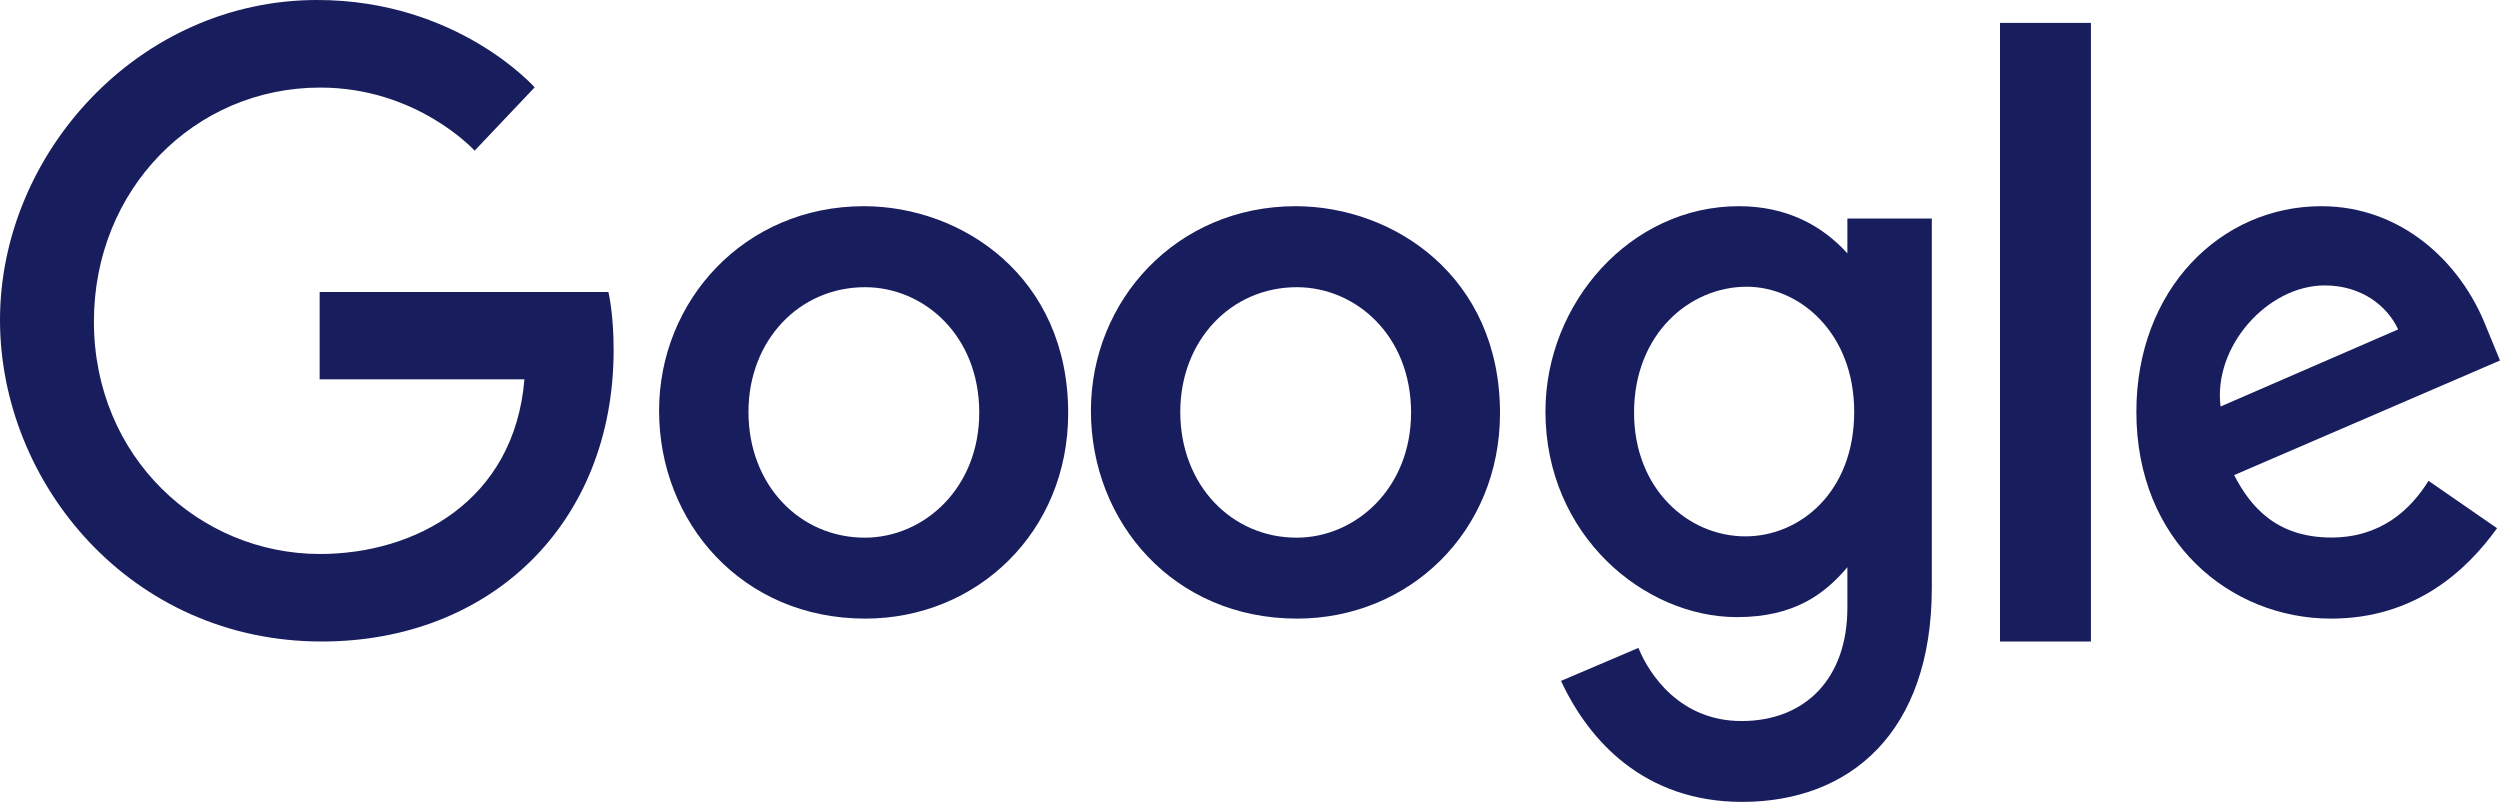 <?xml version="1.0" encoding="UTF-8"?>
<svg width="106px" height="34px" viewBox="0 0 106 34" version="1.1" xmlns="http://www.w3.org/2000/svg" xmlns:xlink="http://www.w3.org/1999/xlink">
    <title>Group 14</title>
    <g id="Page-1" stroke="none" stroke-width="1" fill="none" fill-rule="evenodd">
        <g id="2022-05-23_nirenblattOrtho_websiteDesigns(v1)@2x" transform="translate(-316, -11436)" fill="#181D5D" fill-rule="nonzero">
            <g id="Group-14" transform="translate(316, 11436)">
                <path d="M25.796,12.381 L13.553,12.381 L13.553,16.083 L22.236,16.083 C21.807,21.275 17.568,23.489 13.567,23.489 C8.448,23.489 3.982,19.385 3.982,13.632 C3.982,8.028 8.24,3.713 13.579,3.713 C17.698,3.713 20.125,6.388 20.125,6.388 L22.669,3.704 C22.669,3.704 19.404,0 13.449,0 C5.866,0 0,6.522 0,13.566 C0,20.469 5.518,27.2 13.642,27.2 C20.788,27.2 26.018,22.212 26.018,14.836 C26.018,13.28 25.796,12.381 25.796,12.381 L25.796,12.381 Z" id="Path"></path>
                <path d="M36.626,8.743 C31.569,8.743 27.945,12.746 27.945,17.414 C27.945,22.151 31.46,26.229 36.686,26.229 C41.416,26.229 45.291,22.568 45.291,17.516 C45.291,11.725 40.783,8.743 36.626,8.743 L36.626,8.743 Z M36.676,12.177 C39.163,12.177 41.52,14.213 41.52,17.493 C41.52,20.703 39.173,22.797 36.665,22.797 C33.909,22.797 31.735,20.562 31.735,17.467 C31.735,14.439 33.882,12.177 36.676,12.177 Z" id="Shape"></path>
                <path d="M54.935,8.743 C49.879,8.743 46.255,12.746 46.255,17.414 C46.255,22.151 49.77,26.229 54.995,26.229 C59.725,26.229 63.6,22.568 63.6,17.516 C63.6,11.725 59.092,8.743 54.935,8.743 L54.935,8.743 Z M54.986,12.177 C57.472,12.177 59.829,14.213 59.829,17.493 C59.829,20.703 57.482,22.797 54.974,22.797 C52.218,22.797 50.044,20.562 50.044,17.467 C50.044,14.439 52.191,12.177 54.986,12.177 L54.986,12.177 Z" id="Shape"></path>
                <path d="M73.725,8.743 C69.135,8.743 65.527,12.844 65.527,17.446 C65.527,22.689 69.71,26.166 73.646,26.166 C76.08,26.166 77.374,25.18 78.329,24.049 L78.329,25.767 C78.329,28.772 76.54,30.572 73.84,30.572 C71.232,30.572 69.924,28.593 69.469,27.471 L66.187,28.87 C67.352,31.381 69.695,34 73.867,34 C78.431,34 81.909,31.068 81.909,24.918 L81.909,9.266 L78.329,9.266 L78.329,10.742 C77.229,9.532 75.724,8.743 73.725,8.743 Z M74.057,12.157 C76.308,12.157 78.618,14.117 78.618,17.465 C78.618,20.867 76.312,22.742 74.007,22.742 C71.56,22.742 69.284,20.715 69.284,17.497 C69.284,14.153 71.648,12.157 74.057,12.157 Z" id="Shape"></path>
                <path d="M98.423,8.743 C94.161,8.743 90.582,12.266 90.582,17.465 C90.582,22.966 94.571,26.229 98.833,26.229 C102.39,26.229 104.573,24.207 105.875,22.396 L102.969,20.387 C102.215,21.603 100.955,22.791 98.851,22.791 C96.487,22.791 95.401,21.447 94.727,20.144 L106,15.285 L105.415,13.861 C104.325,11.072 101.785,8.743 98.423,8.743 L98.423,8.743 Z M98.57,12.102 C100.106,12.102 101.212,12.95 101.681,13.967 L94.153,17.236 C93.829,14.705 96.136,12.102 98.57,12.102 L98.57,12.102 Z" id="Shape"></path>
                <polygon id="Path" points="84.8 27.2 88.655 27.2 88.655 0.971 84.8 0.971"></polygon>
            </g>
        </g>
    </g>
</svg>